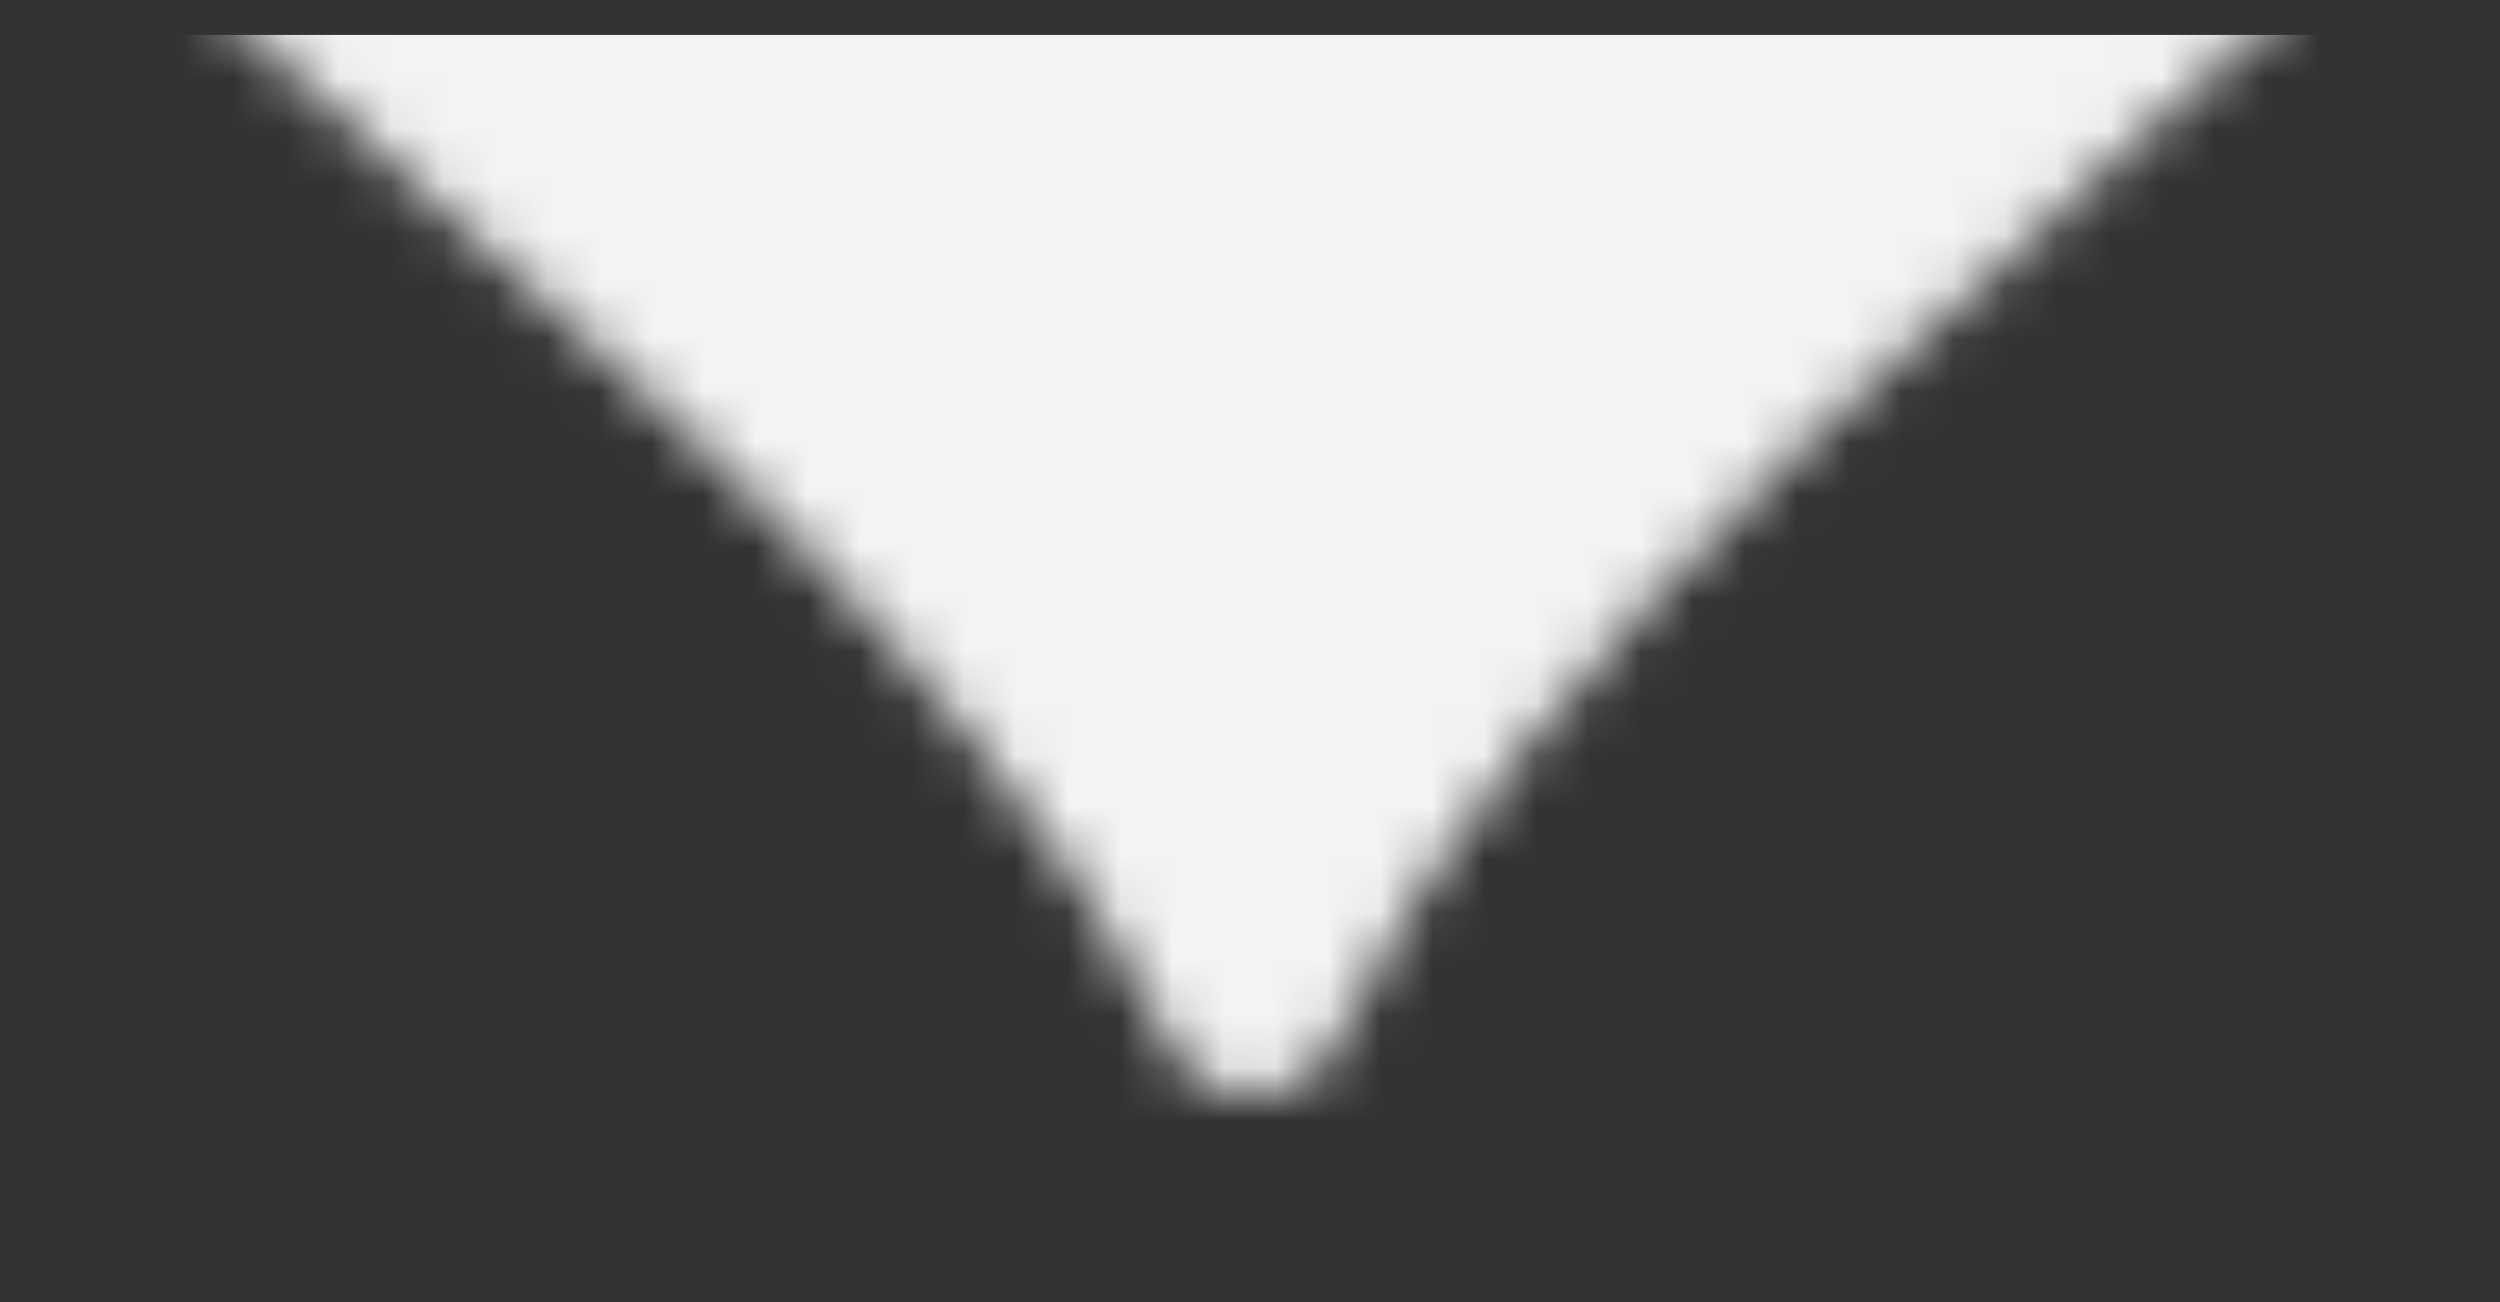 <?xml version="1.0" encoding="UTF-8"?> <svg xmlns="http://www.w3.org/2000/svg" width="48" height="25" viewBox="0 0 48 25" fill="none"><rect x="0" y="0" width="48" height="25" fill="#333333" stroke="none"/><g clip-path="url(#clip0_4245_166845)"><g clip-path="url(#clip1_4245_166845)"><mask id="mask0_4245_166845" style="mask-type:alpha" maskUnits="userSpaceOnUse" x="-21" y="-64" width="89" height="89"><path fill-rule="evenodd" clip-rule="evenodd" d="M22.543 20.194C22.768 20.675 23.247 20.979 23.803 20.979L24.279 20.979C24.848 20.979 25.328 20.657 25.564 20.164C33.395 3.675 62.684 -7.419 60.286 -28.544C58.084 -47.968 35.776 -51.771 25.316 -40.934C29.96 -31.805 45.839 -25.554 44.503 -13.766C43.212 -2.342 26.555 -1.746 24.045 -13.22C21.58 -1.829 4.887 -2.34 3.591 -13.766C2.253 -25.554 18.13 -31.808 22.768 -40.936C12.304 -51.765 -9.998 -47.966 -12.196 -28.544C-14.596 -7.402 14.736 3.684 22.543 20.194ZM48.454 -58.199L-0.748 -58.199C5.546 -53.154 14.238 -50.03 23.855 -50.03C33.468 -50.03 42.166 -53.154 48.454 -58.199Z" fill="white"></path></mask><g mask="url(#mask0_4245_166845)"><rect x="67.8" y="24.667" width="88.5" height="88.5" transform="rotate(-180 67.8 24.667)" fill="#F3F3F3"></rect></g></g></g><defs><clipPath id="clip0_4245_166845"><rect width="48" height="24" fill="white" transform="translate(0 0.667)"></rect></clipPath><clipPath id="clip1_4245_166845"><rect width="88.5" height="88.5" fill="white" transform="translate(67.8 24.667) rotate(-180)"></rect></clipPath></defs></svg> 
